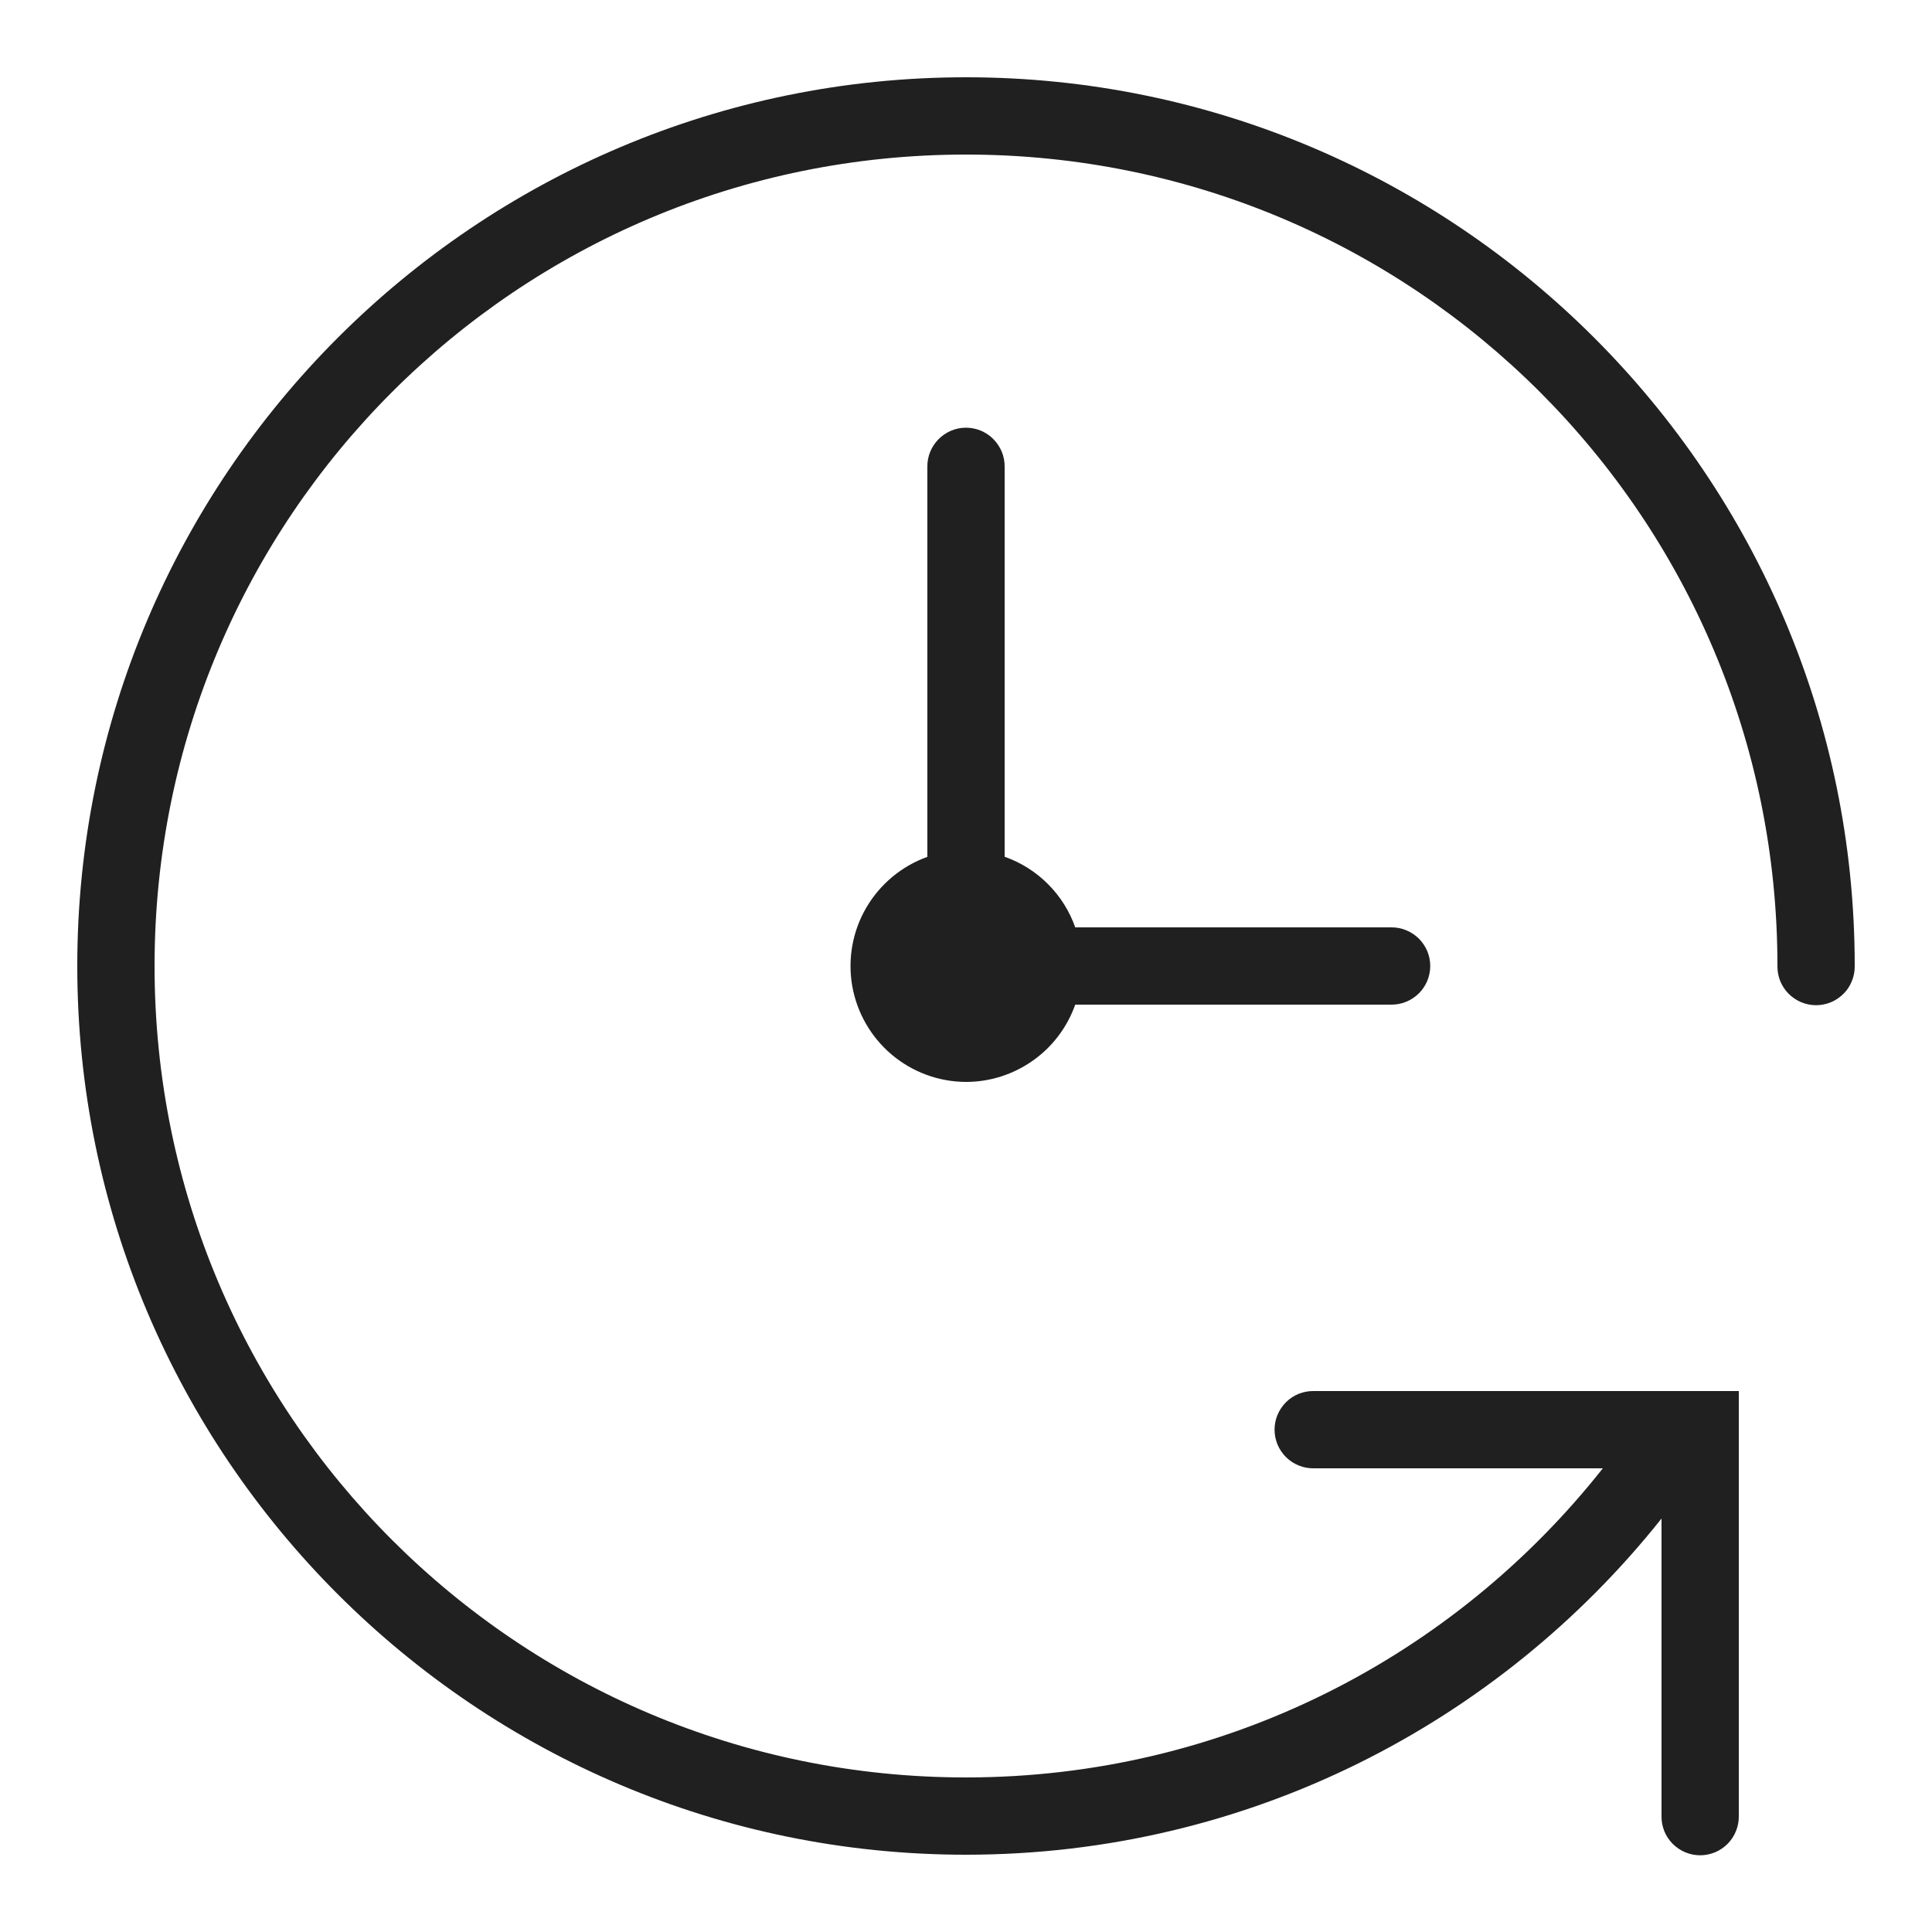 <svg width="24" height="24" viewBox="0 0 24 24" fill="none" xmlns="http://www.w3.org/2000/svg">
<path d="M12 0.96C5.909 0.96 0.96 5.909 0.96 12C0.96 18.091 5.909 23.04 12 23.04C15.498 23.04 18.617 21.407 20.64 18.864V22.56C20.639 22.624 20.651 22.687 20.674 22.746C20.698 22.805 20.733 22.858 20.778 22.904C20.823 22.949 20.876 22.985 20.935 23.01C20.993 23.034 21.056 23.047 21.12 23.047C21.184 23.047 21.247 23.034 21.305 23.01C21.364 22.985 21.417 22.949 21.462 22.904C21.506 22.858 21.542 22.805 21.565 22.746C21.589 22.687 21.601 22.624 21.6 22.56V17.28H20.875H20.828H16.32C16.256 17.279 16.193 17.291 16.134 17.314C16.075 17.338 16.021 17.373 15.976 17.418C15.931 17.463 15.895 17.516 15.87 17.575C15.846 17.633 15.833 17.696 15.833 17.76C15.833 17.824 15.846 17.887 15.87 17.945C15.895 18.004 15.931 18.057 15.976 18.102C16.021 18.146 16.075 18.182 16.134 18.205C16.193 18.229 16.256 18.241 16.32 18.24H19.911C18.065 20.577 15.213 22.08 12 22.08C6.427 22.08 1.92 17.573 1.92 12C1.92 6.427 6.427 1.92 12 1.92C17.573 1.92 22.08 6.427 22.08 12C22.079 12.064 22.091 12.127 22.114 12.186C22.138 12.245 22.174 12.299 22.218 12.344C22.263 12.389 22.316 12.425 22.375 12.45C22.433 12.474 22.496 12.487 22.56 12.487C22.624 12.487 22.687 12.474 22.745 12.45C22.804 12.425 22.857 12.389 22.902 12.344C22.947 12.299 22.982 12.245 23.005 12.186C23.029 12.127 23.041 12.064 23.04 12C23.04 5.909 18.091 0.96 12 0.96ZM11.992 5.313C11.865 5.315 11.744 5.368 11.656 5.459C11.567 5.55 11.518 5.673 11.52 5.8V10.644C11.201 10.759 10.933 10.982 10.762 11.274C10.591 11.566 10.529 11.91 10.586 12.244C10.644 12.578 10.817 12.88 11.075 13.099C11.334 13.318 11.661 13.439 12 13.44C12.298 13.44 12.588 13.347 12.831 13.175C13.074 13.004 13.257 12.761 13.357 12.48H17.28C17.344 12.481 17.407 12.469 17.466 12.445C17.525 12.422 17.578 12.386 17.624 12.342C17.669 12.297 17.705 12.244 17.73 12.185C17.754 12.127 17.767 12.064 17.767 12C17.767 11.936 17.754 11.873 17.73 11.815C17.705 11.756 17.669 11.703 17.624 11.658C17.578 11.614 17.525 11.578 17.466 11.555C17.407 11.531 17.344 11.519 17.28 11.52H13.357C13.286 11.318 13.17 11.134 13.018 10.982C12.866 10.83 12.682 10.714 12.48 10.643V5.8C12.481 5.736 12.469 5.672 12.445 5.613C12.42 5.553 12.384 5.499 12.339 5.454C12.294 5.408 12.239 5.372 12.18 5.348C12.12 5.324 12.057 5.312 11.992 5.313Z" fill="#202020"/>
</svg>
